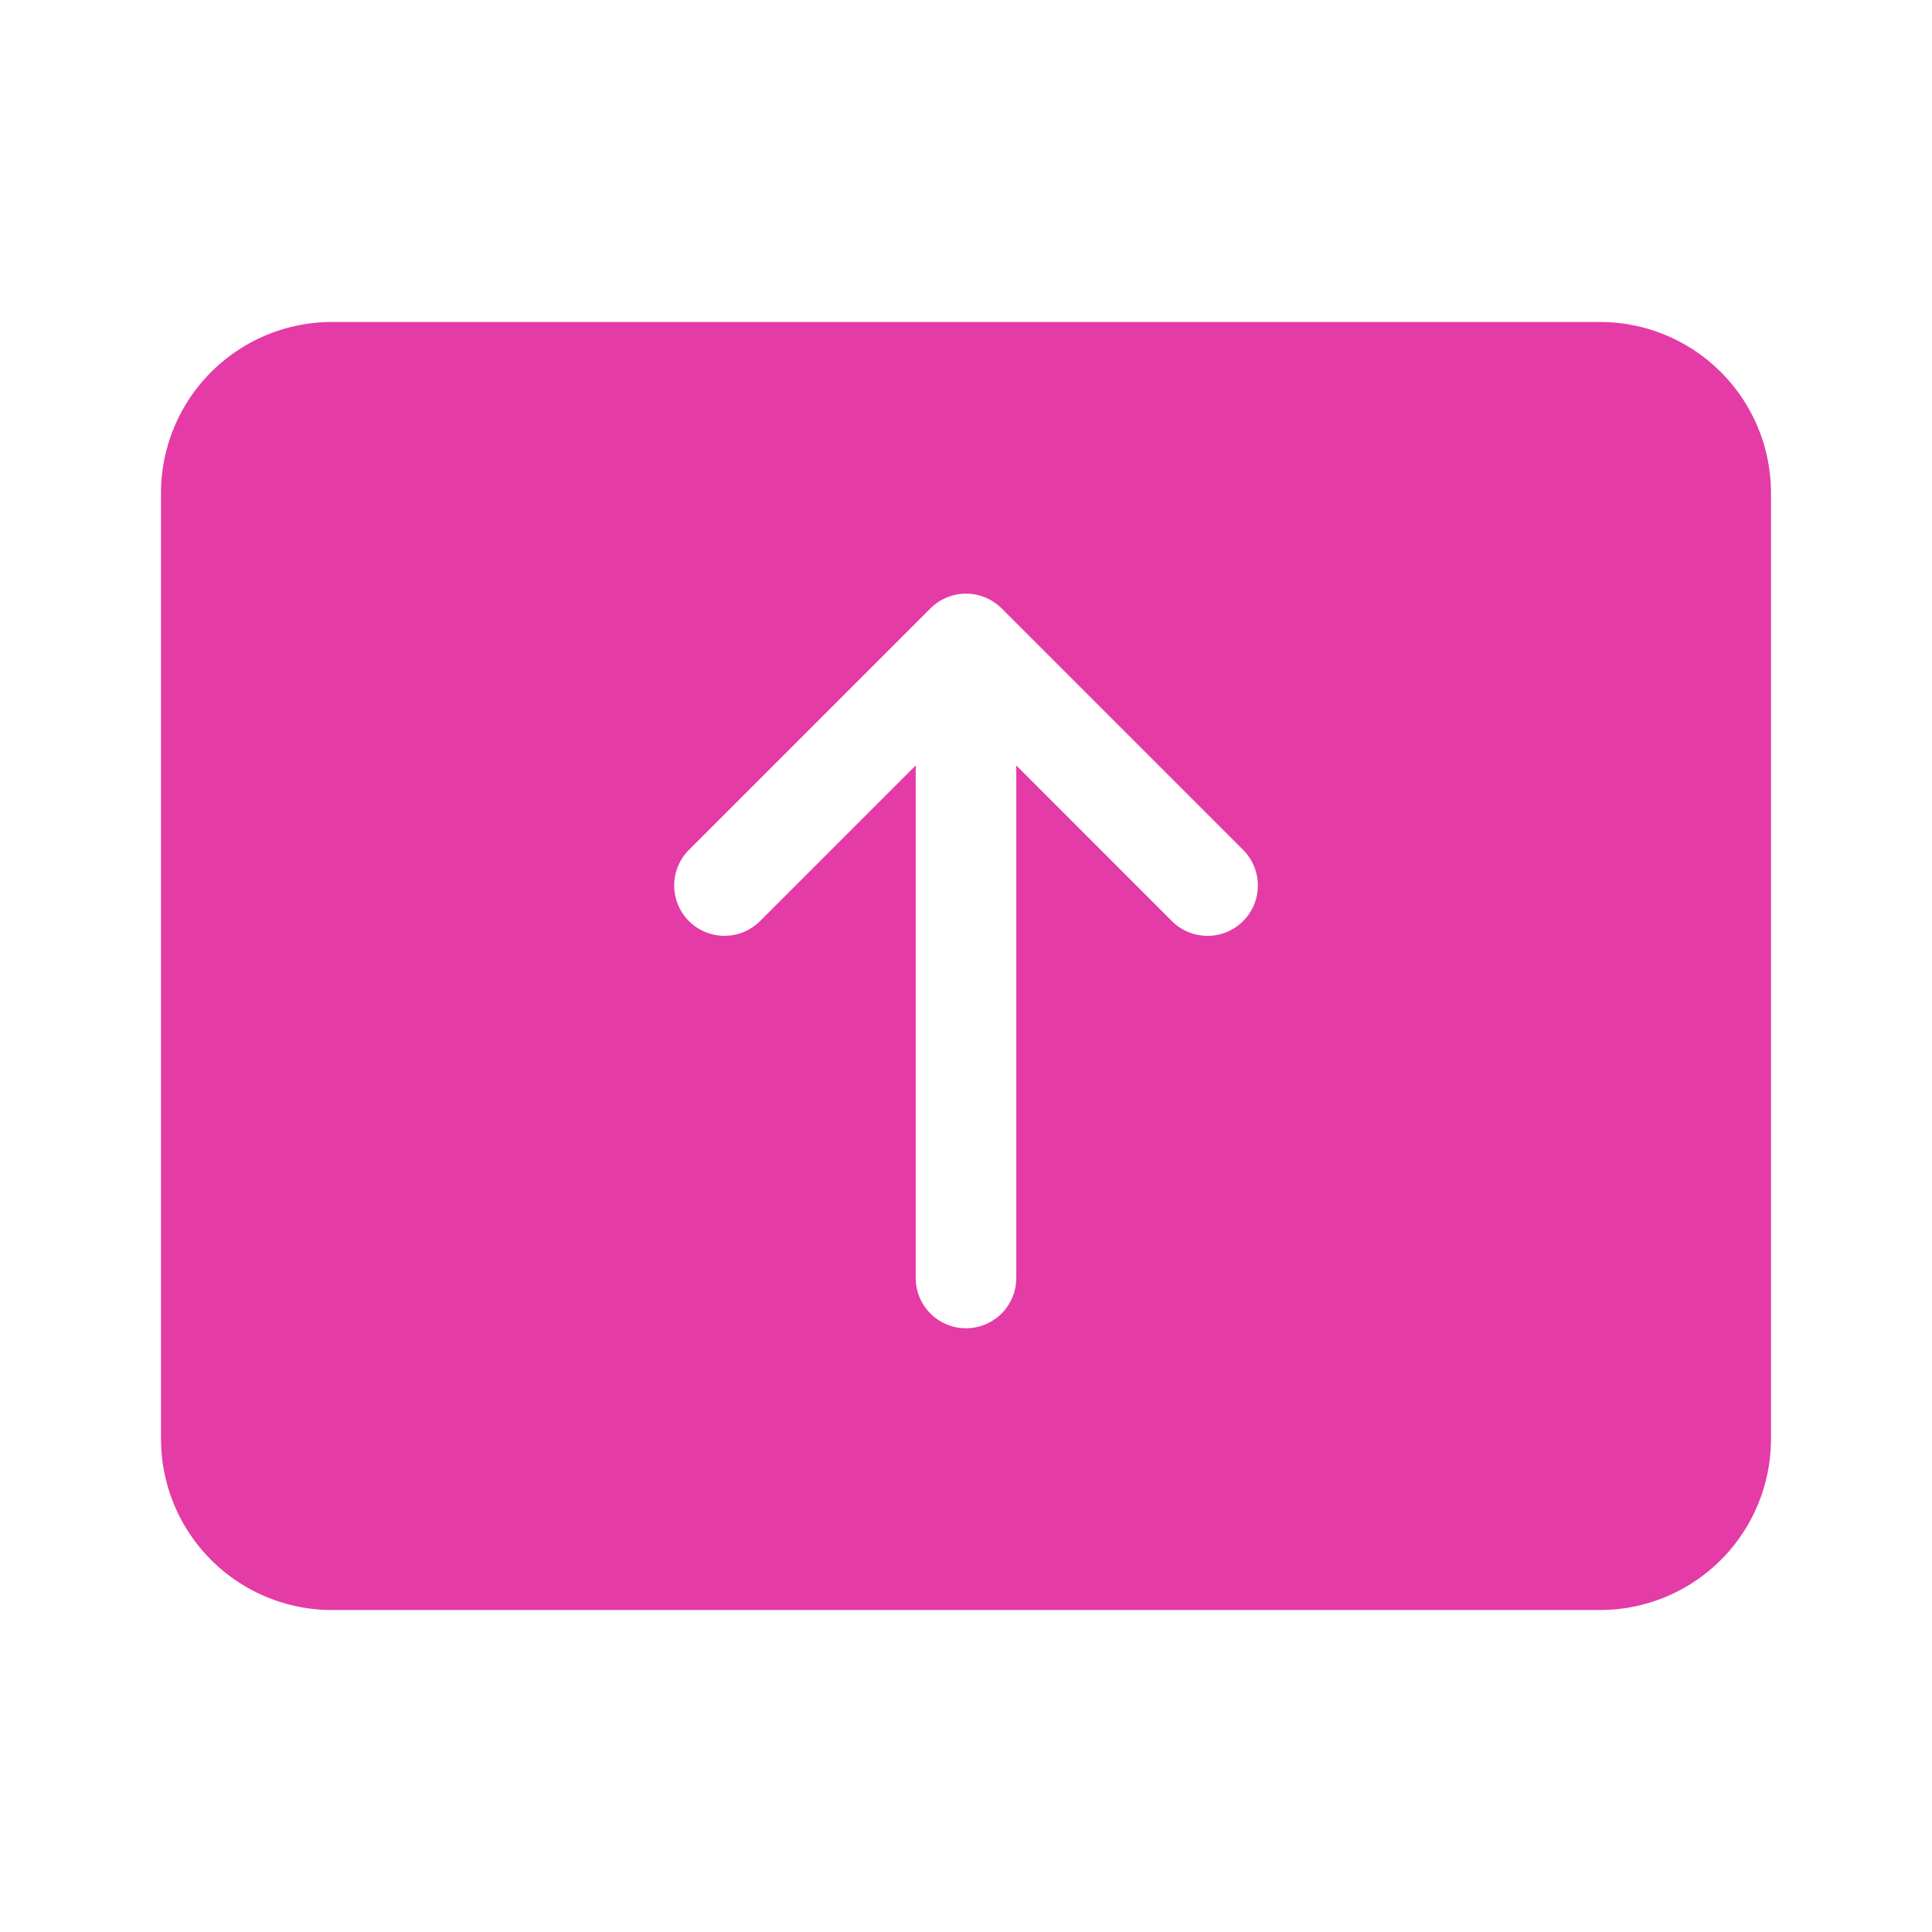 <svg xmlns="http://www.w3.org/2000/svg" width="32" height="32" fill="none"><path fill="#E43BA6" d="M5.5 5.333a2.833 2.833 0 0 0-2.833 2.834v15.666A2.833 2.833 0 0 0 5.5 26.667h21a2.833 2.833 0 0 0 2.833-2.834V8.167A2.833 2.833 0 0 0 26.5 5.333h-21Zm10.5 4.5c.221 0 .433.088.59.244l4 4a.833.833 0 0 1-1.18 1.179l-2.577-2.578v8.489a.833.833 0 0 1-1.666 0v-8.489l-2.578 2.578a.833.833 0 1 1-1.178-1.179l4-4A.834.834 0 0 1 16 9.833Z"/></svg>
